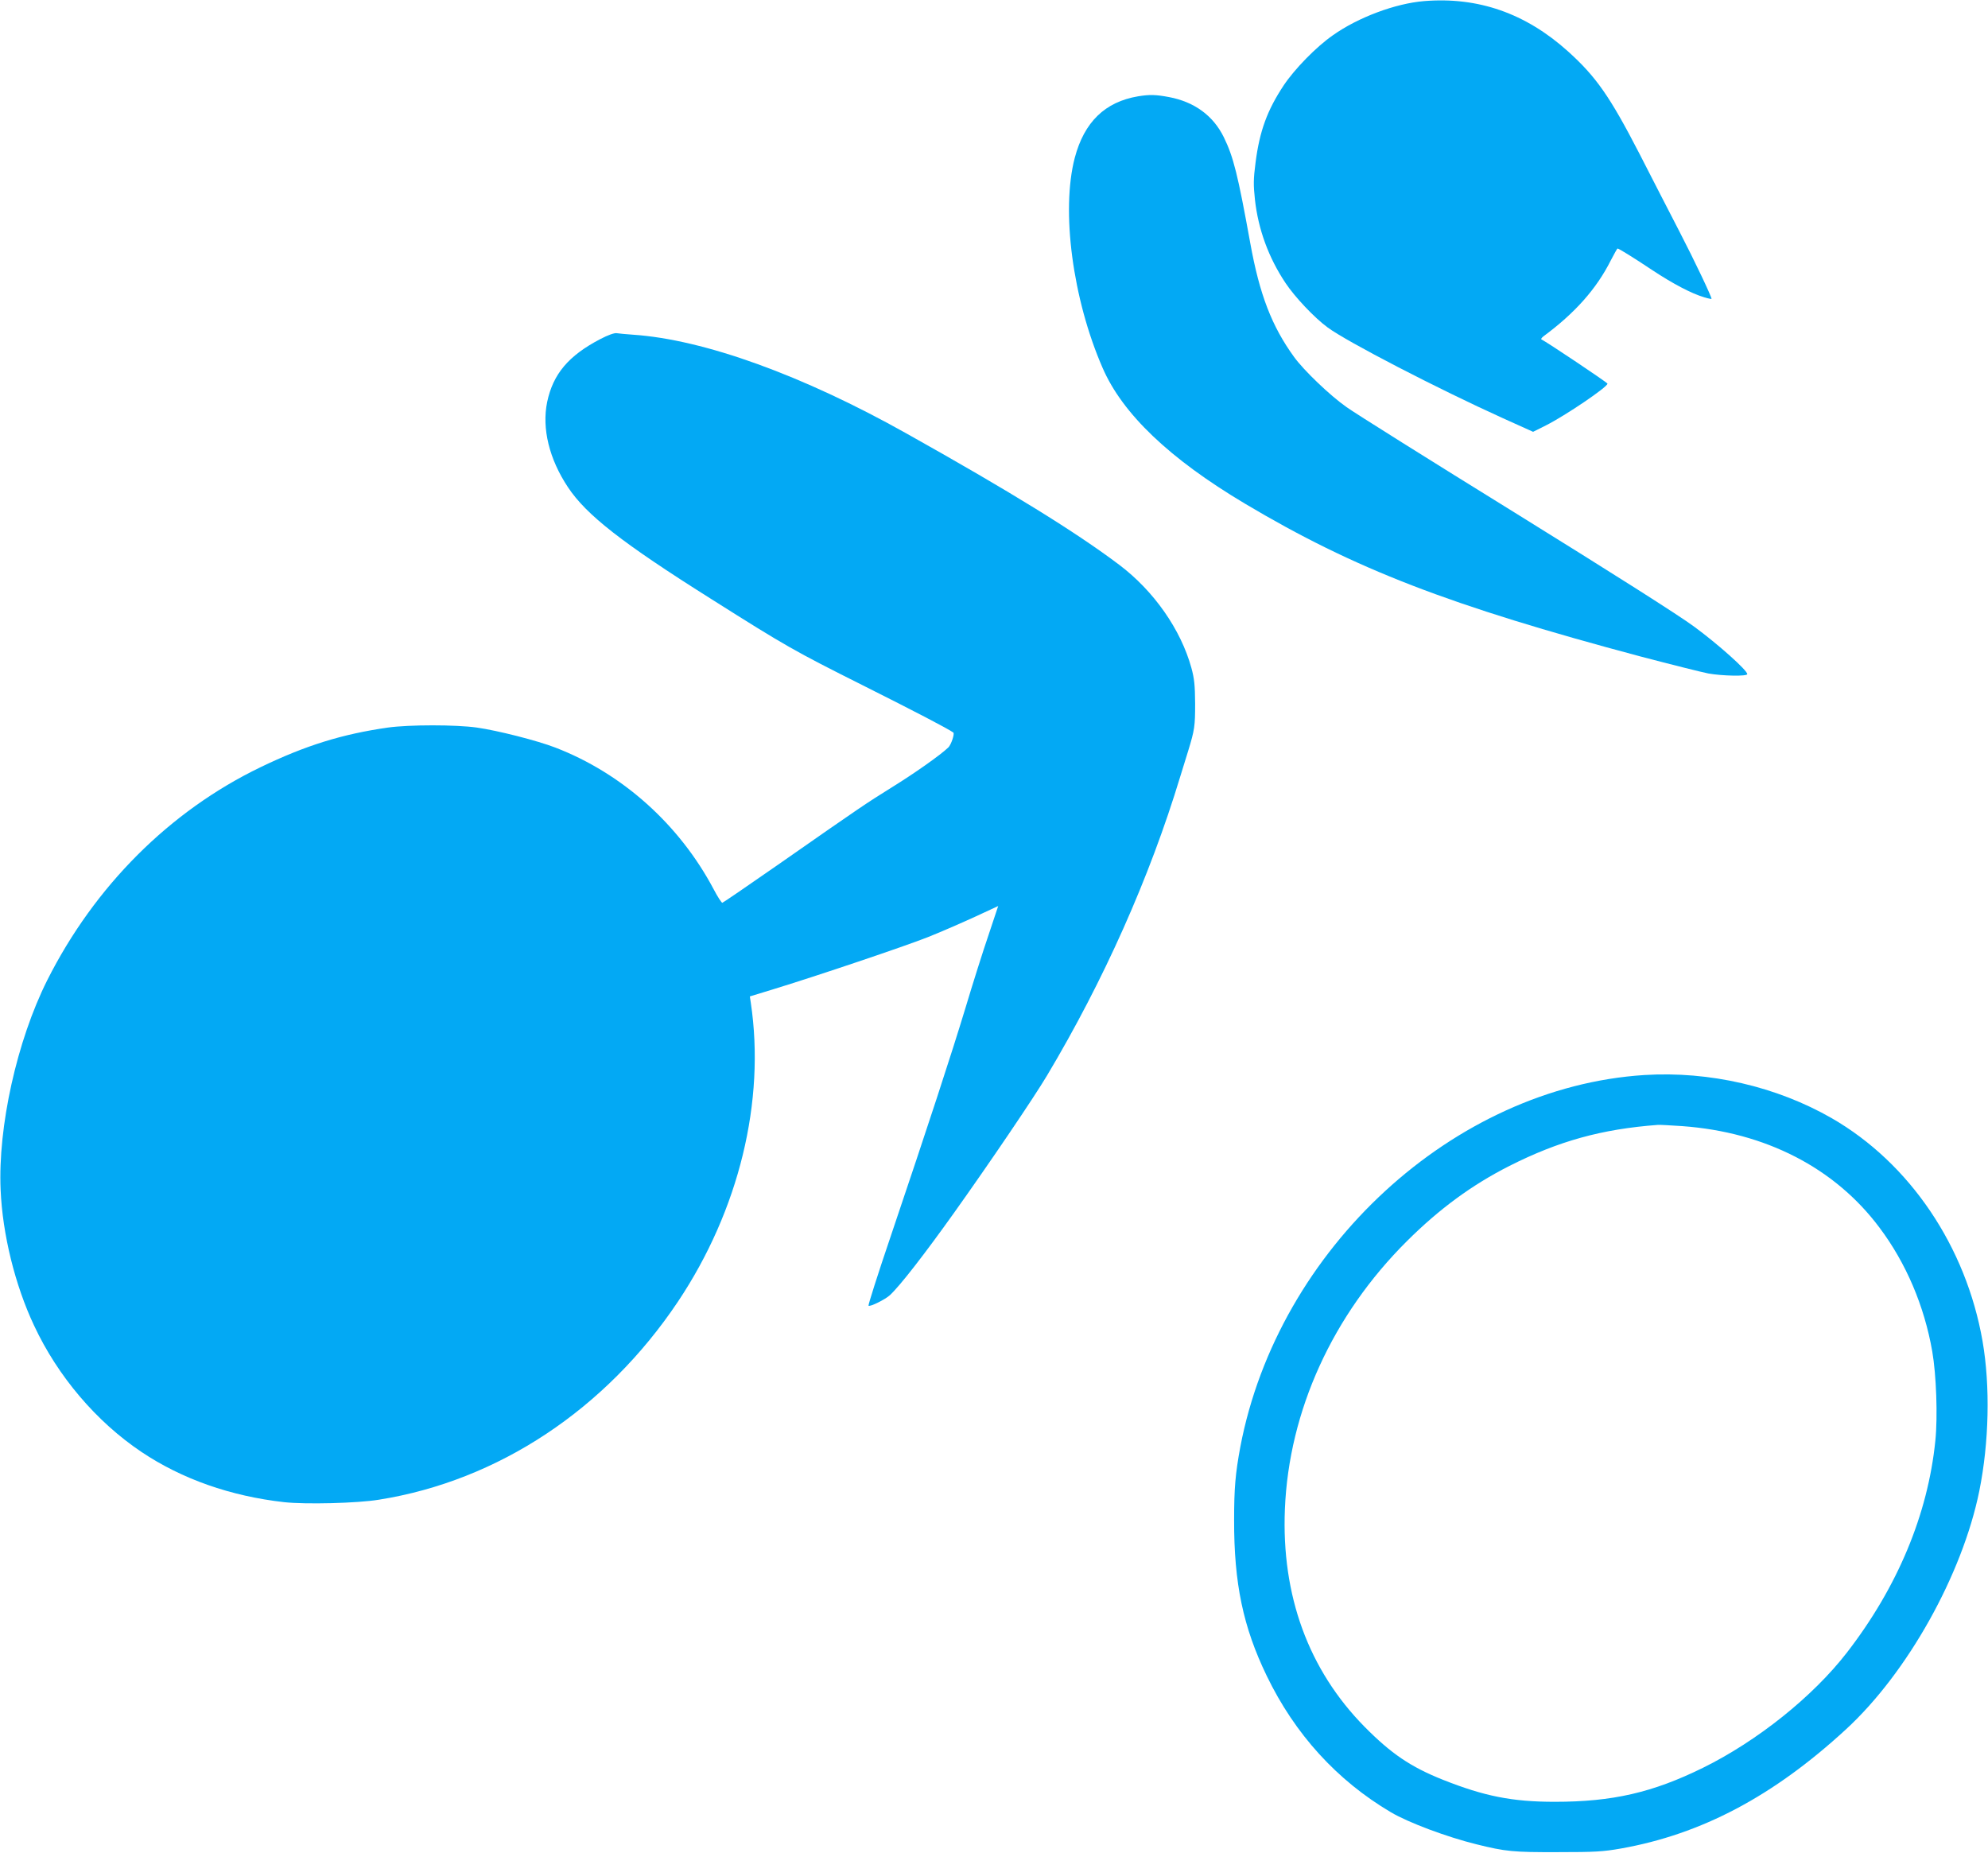 <?xml version="1.0" standalone="no"?>
<!DOCTYPE svg PUBLIC "-//W3C//DTD SVG 20010904//EN"
 "http://www.w3.org/TR/2001/REC-SVG-20010904/DTD/svg10.dtd">
<svg version="1.0" xmlns="http://www.w3.org/2000/svg"
 width="1280pt" height="1193pt" viewBox="0 0 1280 1193"
 preserveAspectRatio="xMidYMid meet">
<g transform="translate(0,1193) scale(0.1,-0.1)"
fill="#03a9f4" stroke="none">
<path d="M9170 11923 c-185 -15 -426 -105 -588 -220 -108 -75 -247 -218 -317
-323 -106 -160 -155 -294 -181 -497 -14 -108 -14 -143 -4 -237 21 -192 88
-375 197 -538 59 -89 186 -224 271 -286 124 -92 712 -396 1130 -585 l193 -87
82 41 c127 64 397 247 397 269 0 7 -398 273 -424 284 -6 2 -1 11 12 21 202
149 341 305 433 488 22 42 41 77 44 77 8 0 102 -58 225 -140 130 -86 251 -150
333 -174 26 -8 47 -12 47 -10 0 15 -110 247 -207 434 -64 124 -180 349 -258
502 -190 368 -279 495 -460 658 -273 245 -578 351 -925 323z"/>
<path d="M7328 11310 c-214 -36 -347 -166 -408 -396 -89 -340 -14 -909 179
-1352 128 -296 431 -585 916 -874 707 -421 1316 -656 2550 -985 198 -52 394
-101 435 -109 91 -16 250 -19 250 -4 0 25 -190 194 -341 305 -106 78 -515 337
-1155 734 -545 337 -1033 643 -1084 680 -106 74 -276 237 -338 323 -143 197
-222 401 -282 733 -80 441 -108 554 -170 681 -68 139 -189 228 -353 259 -85
16 -125 17 -199 5z"/>
<path d="M3865 9747 c-205 -107 -304 -225 -342 -405 -35 -170 13 -367 134
-549 118 -178 349 -359 928 -723 473 -299 531 -332 970 -552 337 -169 550
-280 583 -304 10 -7 -14 -79 -32 -96 -52 -50 -220 -168 -364 -257 -167 -104
-194 -122 -734 -499 -191 -133 -352 -243 -357 -244 -4 -2 -30 37 -56 87 -221
417 -588 746 -1019 912 -116 45 -372 110 -506 129 -135 19 -435 19 -572 0
-294 -42 -530 -115 -820 -255 -585 -282 -1069 -766 -1374 -1372 -195 -389
-318 -943 -300 -1349 12 -286 93 -614 215 -873 153 -328 402 -620 691 -814
261 -175 574 -285 920 -324 137 -15 471 -7 610 16 768 122 1461 582 1925 1275
393 588 564 1291 469 1925 l-6 40 144 44 c288 88 857 280 1003 338 83 33 218
92 301 130 l151 70 -62 -186 c-35 -102 -102 -314 -149 -471 -91 -300 -237
-747 -482 -1472 -82 -241 -145 -440 -142 -444 9 -9 108 40 138 68 64 59 221
261 415 533 228 320 512 739 596 880 365 611 661 1275 858 1925 18 58 41 132
51 165 42 137 45 161 45 305 -1 120 -5 160 -24 230 -68 247 -242 496 -465 664
-280 211 -701 471 -1369 845 -668 375 -1304 605 -1759 636 -46 3 -94 8 -108
10 -16 2 -55 -12 -105 -38z"/>
<path d="M10588 5009 c-1228 -78 -2359 -1118 -2602 -2394 -32 -172 -40 -267
-40 -470 -1 -409 58 -690 210 -1004 181 -375 452 -673 799 -878 113 -67 362
-160 553 -207 186 -46 234 -51 522 -50 241 0 291 3 405 23 520 92 983 337
1450 767 397 365 750 998 859 1535 63 312 71 675 21 964 -106 610 -469 1147
-971 1436 -355 204 -788 304 -1206 278z m244 -329 c535 -39 982 -269 1269
-653 172 -229 289 -505 340 -797 26 -150 36 -418 20 -575 -48 -475 -244 -944
-570 -1365 -219 -283 -577 -569 -926 -741 -325 -160 -583 -219 -955 -219 -273
0 -453 36 -720 142 -208 83 -333 168 -505 342 -360 366 -535 844 -512 1401 26
632 307 1249 786 1725 209 208 419 362 660 484 317 160 594 237 956 264 11 1
82 -3 157 -8z"/>
</g>
</svg>
